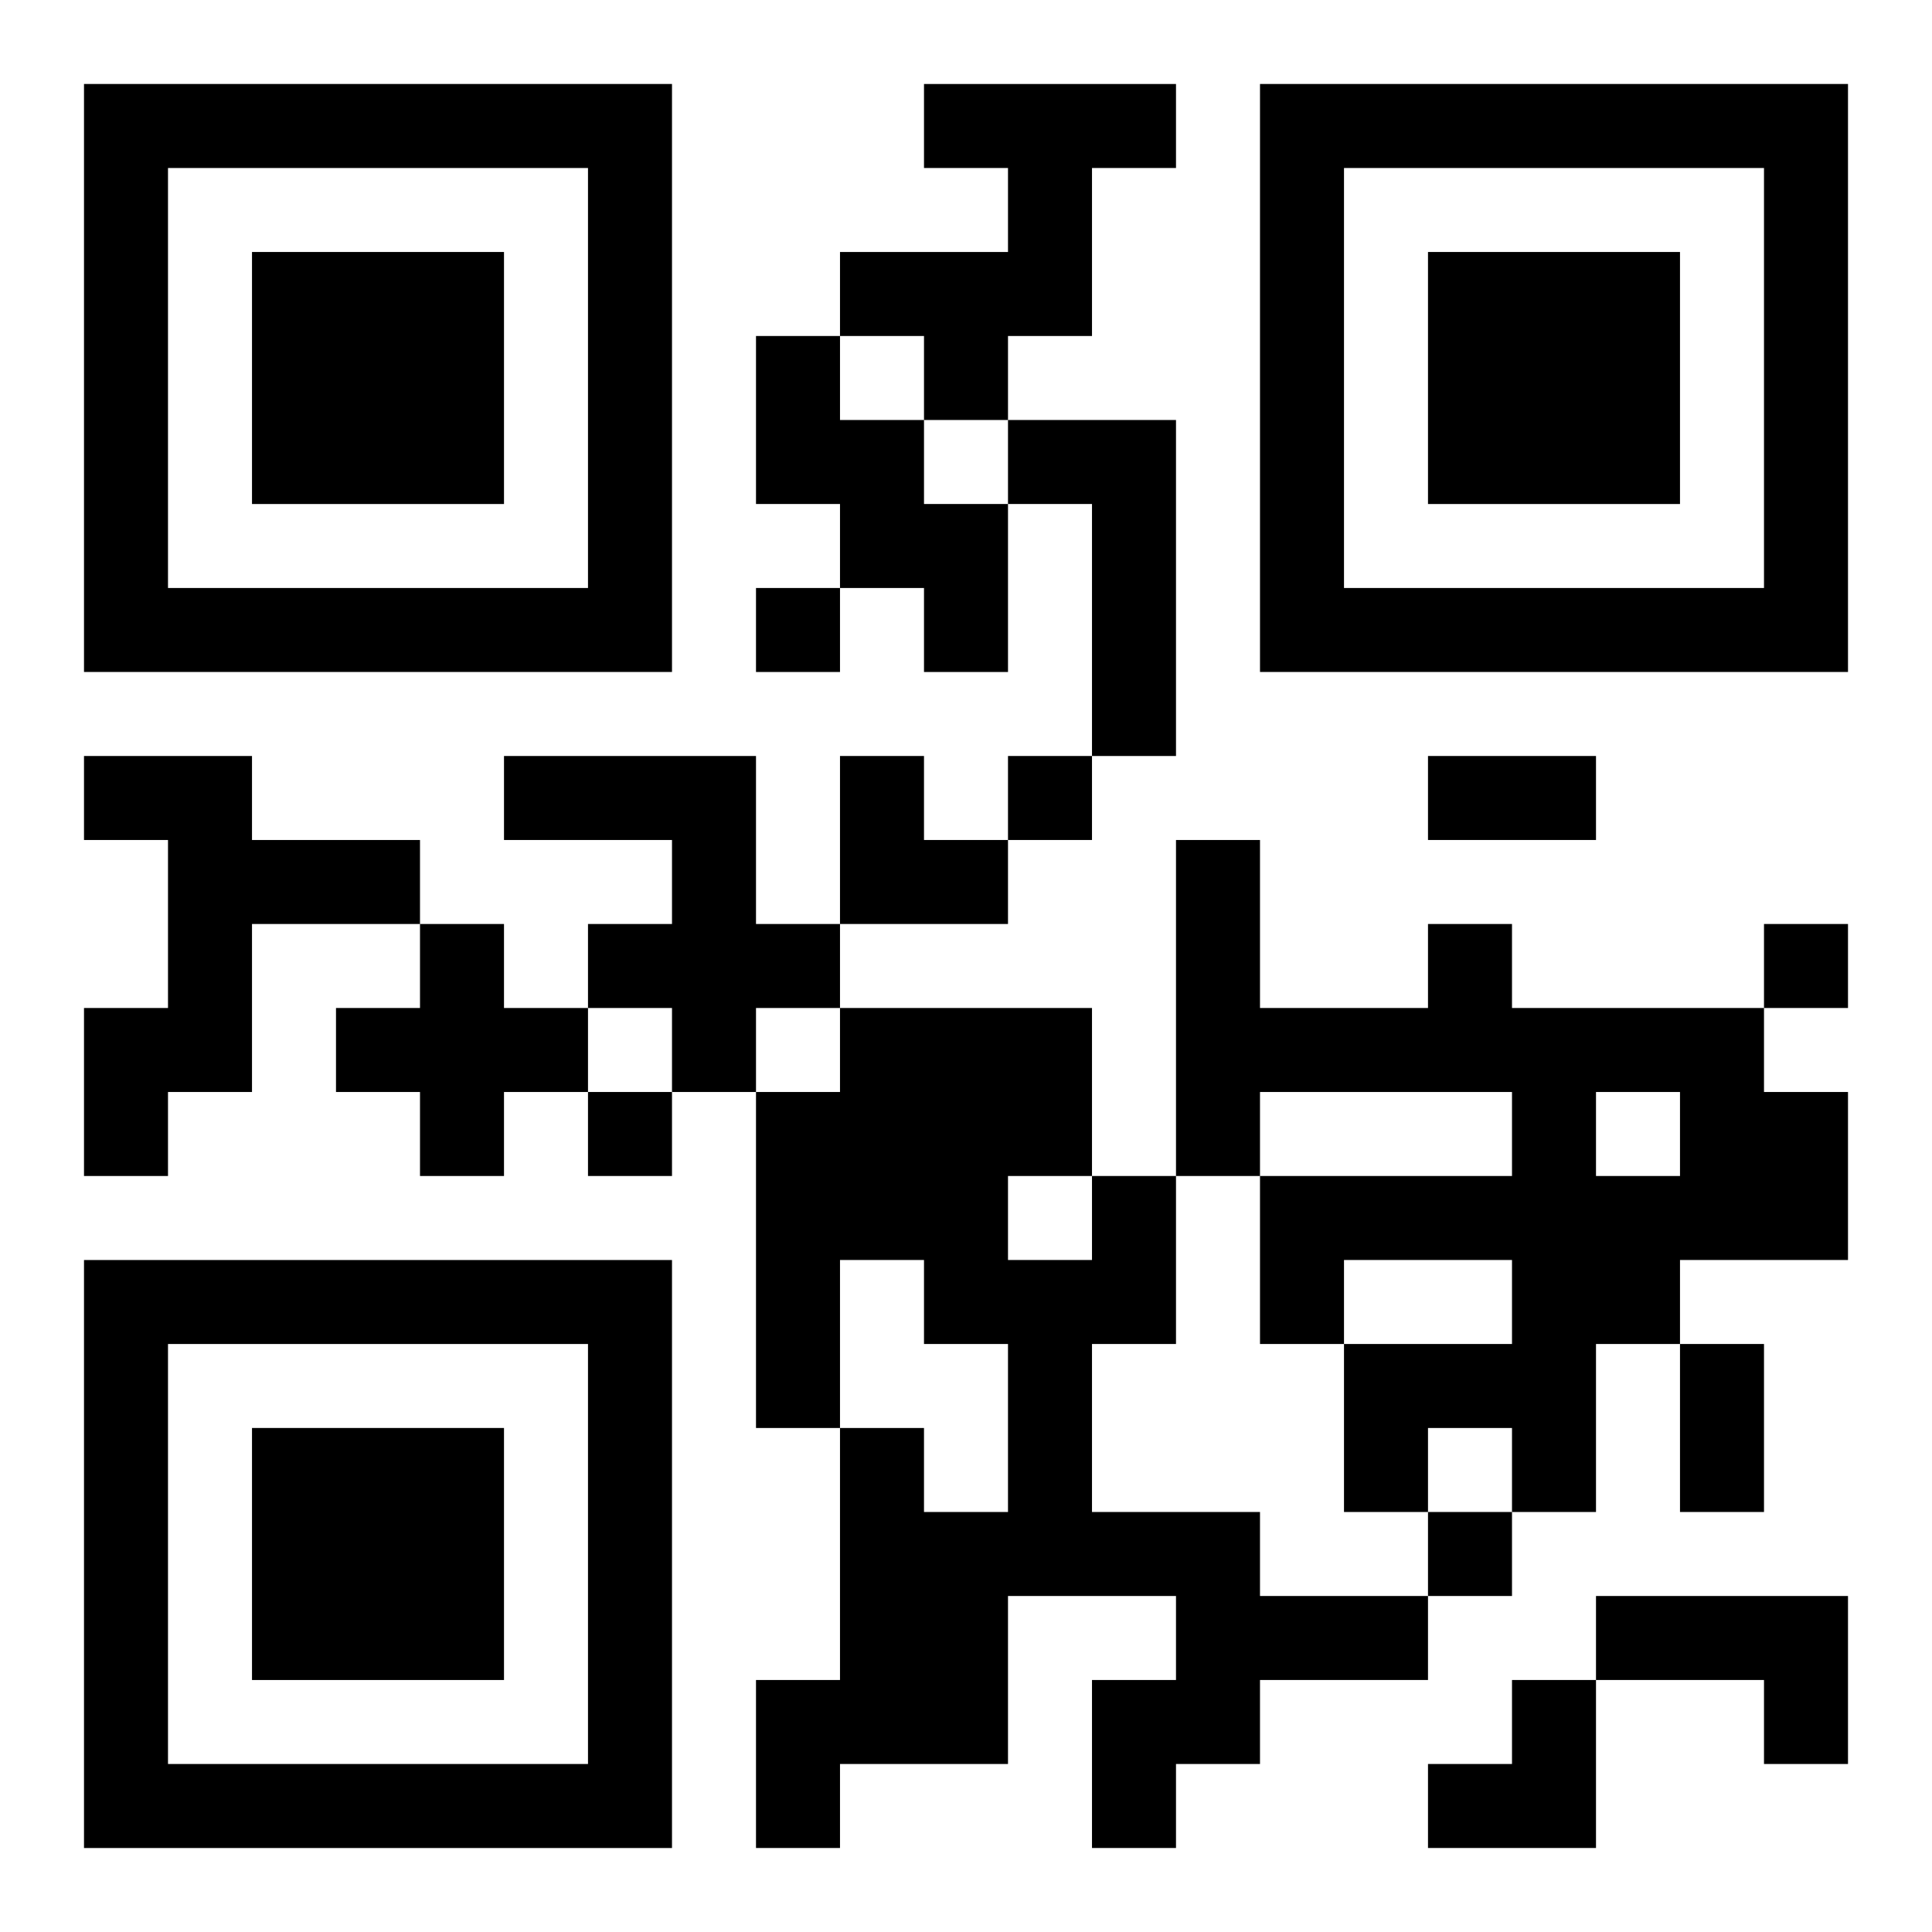 <?xml version="1.0" encoding="UTF-8"?>
<svg width="250" height="250" baseProfile="full" version="1.1" viewBox="-1 -1 23 23" xmlns="http://www.w3.org/2000/svg" xmlns:xlink="http://www.w3.org/1999/xlink"><symbol id="a"><path d="m0 7v7h7v-7h-7zm1 1h5v5h-5v-5zm1 1v3h3v-3h-3z"/></symbol><use y="-7" xlink:href="#a"/><use y="7" xlink:href="#a"/><use x="14" y="-7" xlink:href="#a"/><path d="m10 0h3v1h-1v2h-1v1h-1v-1h-1v-1h2v-1h-1v-1m-2 3h1v1h1v1h1v2h-1v-1h-1v-1h-1v-2m3 1h2v4h-1v-3h-1v-1m-11 4h2v1h2v1h-2v2h-1v1h-1v-2h1v-2h-1v-1m5 0h3v2h1v1h-1v1h-1v-1h-1v-1h1v-1h-2v-1m-1 2h1v1h1v1h-1v1h-1v-1h-1v-1h1v-1m12 0h1v1h3v1h1v2h-2v1h-1v2h-1v-1h-1v1h-1v-2h2v-1h-2v1h-1v-2h3v-1h-3v1h-1v-4h1v2h2v-1m2 2v1h1v-1h-1m-6 1h1v2h-1v2h2v1h2v1h-2v1h-1v1h-1v-2h1v-1h-2v2h-2v1h-1v-2h1v-3h1v1h1v-2h-1v-1h-1v2h-1v-4h1v-1h3v2m-1 0v1h1v-1h-1m7 5h3v2h-1v-1h-2v-1m-10-12v1h1v-1h-1m3 2v1h1v-1h-1m9 2v1h1v-1h-1m-14 2v1h1v-1h-1m10 5v1h1v-1h-1m0-9h2v1h-2v-1m3 7h1v2h-1v-2m-10-7h1v1h1v1h-2zm7 11m1 0h1v2h-2v-1h1z"/></svg>
